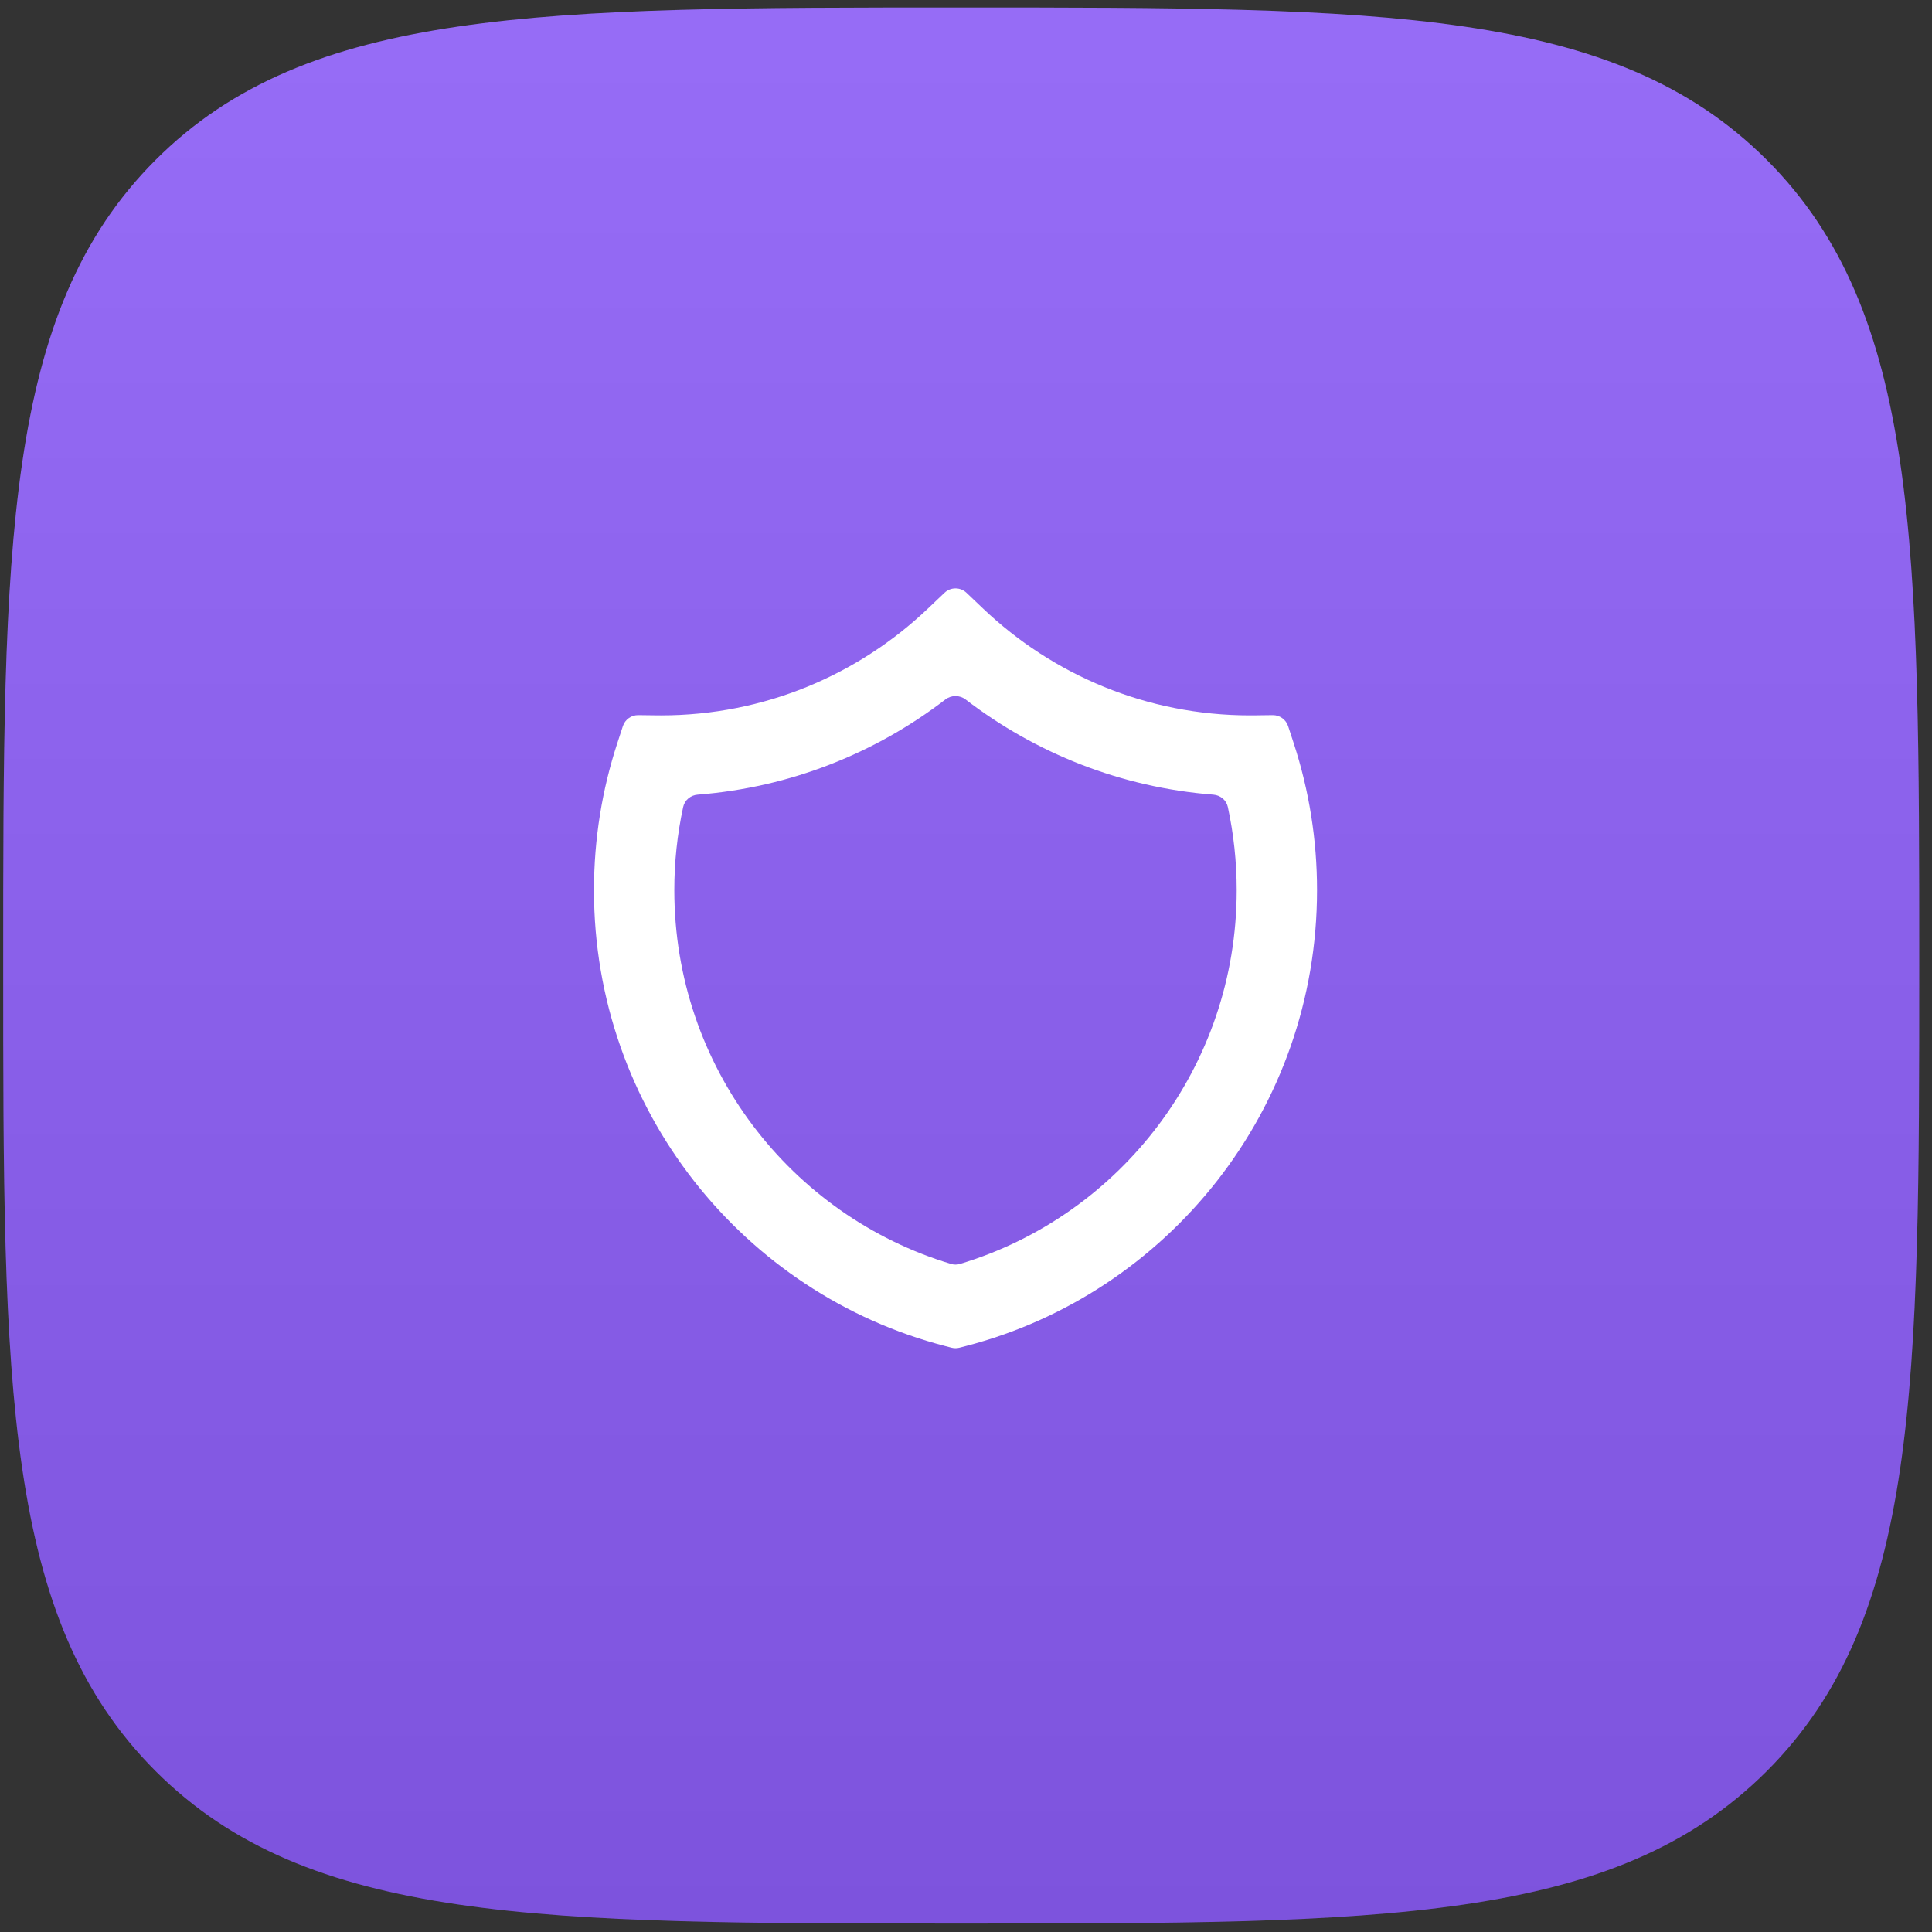 <svg width="121" height="121" viewBox="0 0 121 121" fill="none" xmlns="http://www.w3.org/2000/svg">
<rect x="0" y="0" width="121" height="121" fill="#333333" stroke="none"/>
<g clip-path="url(#clip0_35_578)">
<path d="M60.2 120.47C86.492 120.47 101.108 120.47 110.654 110.924C120.2 101.378 120.2 86.762 120.2 60.47C120.2 34.178 120.2 19.562 110.654 10.016C101.108 0.47 86.492 0.47 60.2 0.47C33.908 0.47 19.292 0.47 9.746 10.016C0.2 19.562 0.2 34.178 0.2 60.47C0.2 86.762 0.2 101.378 9.746 110.924C19.292 120.47 33.908 120.47 60.2 120.47Z" fill="#8B5CF6"/>
<path d="M60.2 120.47C86.492 120.47 101.108 120.47 110.654 110.924C120.2 101.378 120.2 86.762 120.2 60.47C120.2 34.178 120.2 19.562 110.654 10.016C101.108 0.47 86.492 0.47 60.2 0.47C33.908 0.47 19.292 0.47 9.746 10.016C0.2 19.562 0.2 34.178 0.2 60.47C0.2 86.762 0.2 101.378 9.746 110.924C19.292 120.47 33.908 120.47 60.2 120.47Z" fill="url(#paint0_linear_35_578)"/>
<path fill-rule="evenodd" clip-rule="evenodd" d="M59.153 37.126C59.539 36.758 60.145 36.758 60.532 37.126L61.572 38.116C65.933 42.264 71.814 44.804 78.292 44.804C78.395 44.804 78.498 44.803 78.6 44.802L79.711 44.788C80.148 44.783 80.538 45.062 80.674 45.477L81.022 46.54C81.994 49.515 82.488 52.625 82.485 55.755C82.485 69.496 73.128 81.035 60.469 84.308L60.093 84.405C59.928 84.448 59.756 84.448 59.592 84.405L59.215 84.308C46.557 81.035 37.2 69.496 37.2 55.755C37.2 52.541 37.713 49.442 38.663 46.54L39.011 45.477C39.147 45.062 39.537 44.783 39.974 44.788L41.084 44.802C41.187 44.803 41.29 44.804 41.393 44.804C47.87 44.804 53.752 42.264 58.112 38.116L59.153 37.126ZM43.694 49.769C43.255 49.803 42.88 50.109 42.787 50.539C42.416 52.252 42.23 54.001 42.232 55.755C42.232 66.805 49.538 76.147 59.566 79.161C59.746 79.215 59.939 79.215 60.119 79.161C70.147 76.147 77.453 66.805 77.453 55.755C77.453 53.962 77.261 52.217 76.898 50.538C76.805 50.108 76.43 49.803 75.991 49.769C70.184 49.316 64.848 47.164 60.48 43.811C60.104 43.522 59.58 43.522 59.205 43.811C54.837 47.164 49.501 49.316 43.694 49.769Z" fill="white"/>
</g>
<defs>
<linearGradient id="paint0_linear_35_578" x1="60.2" y1="0.47" x2="60.2" y2="120.47" gradientUnits="userSpaceOnUse">
<stop stop-color="white" stop-opacity="0.1"/>
<stop offset="1" stop-opacity="0.1"/>
</linearGradient>
<clipPath id="clip0_35_578">
<rect width="120" height="120" fill="white" transform="translate(0.2 0.47)"/>
</clipPath>
</defs>
</svg>
